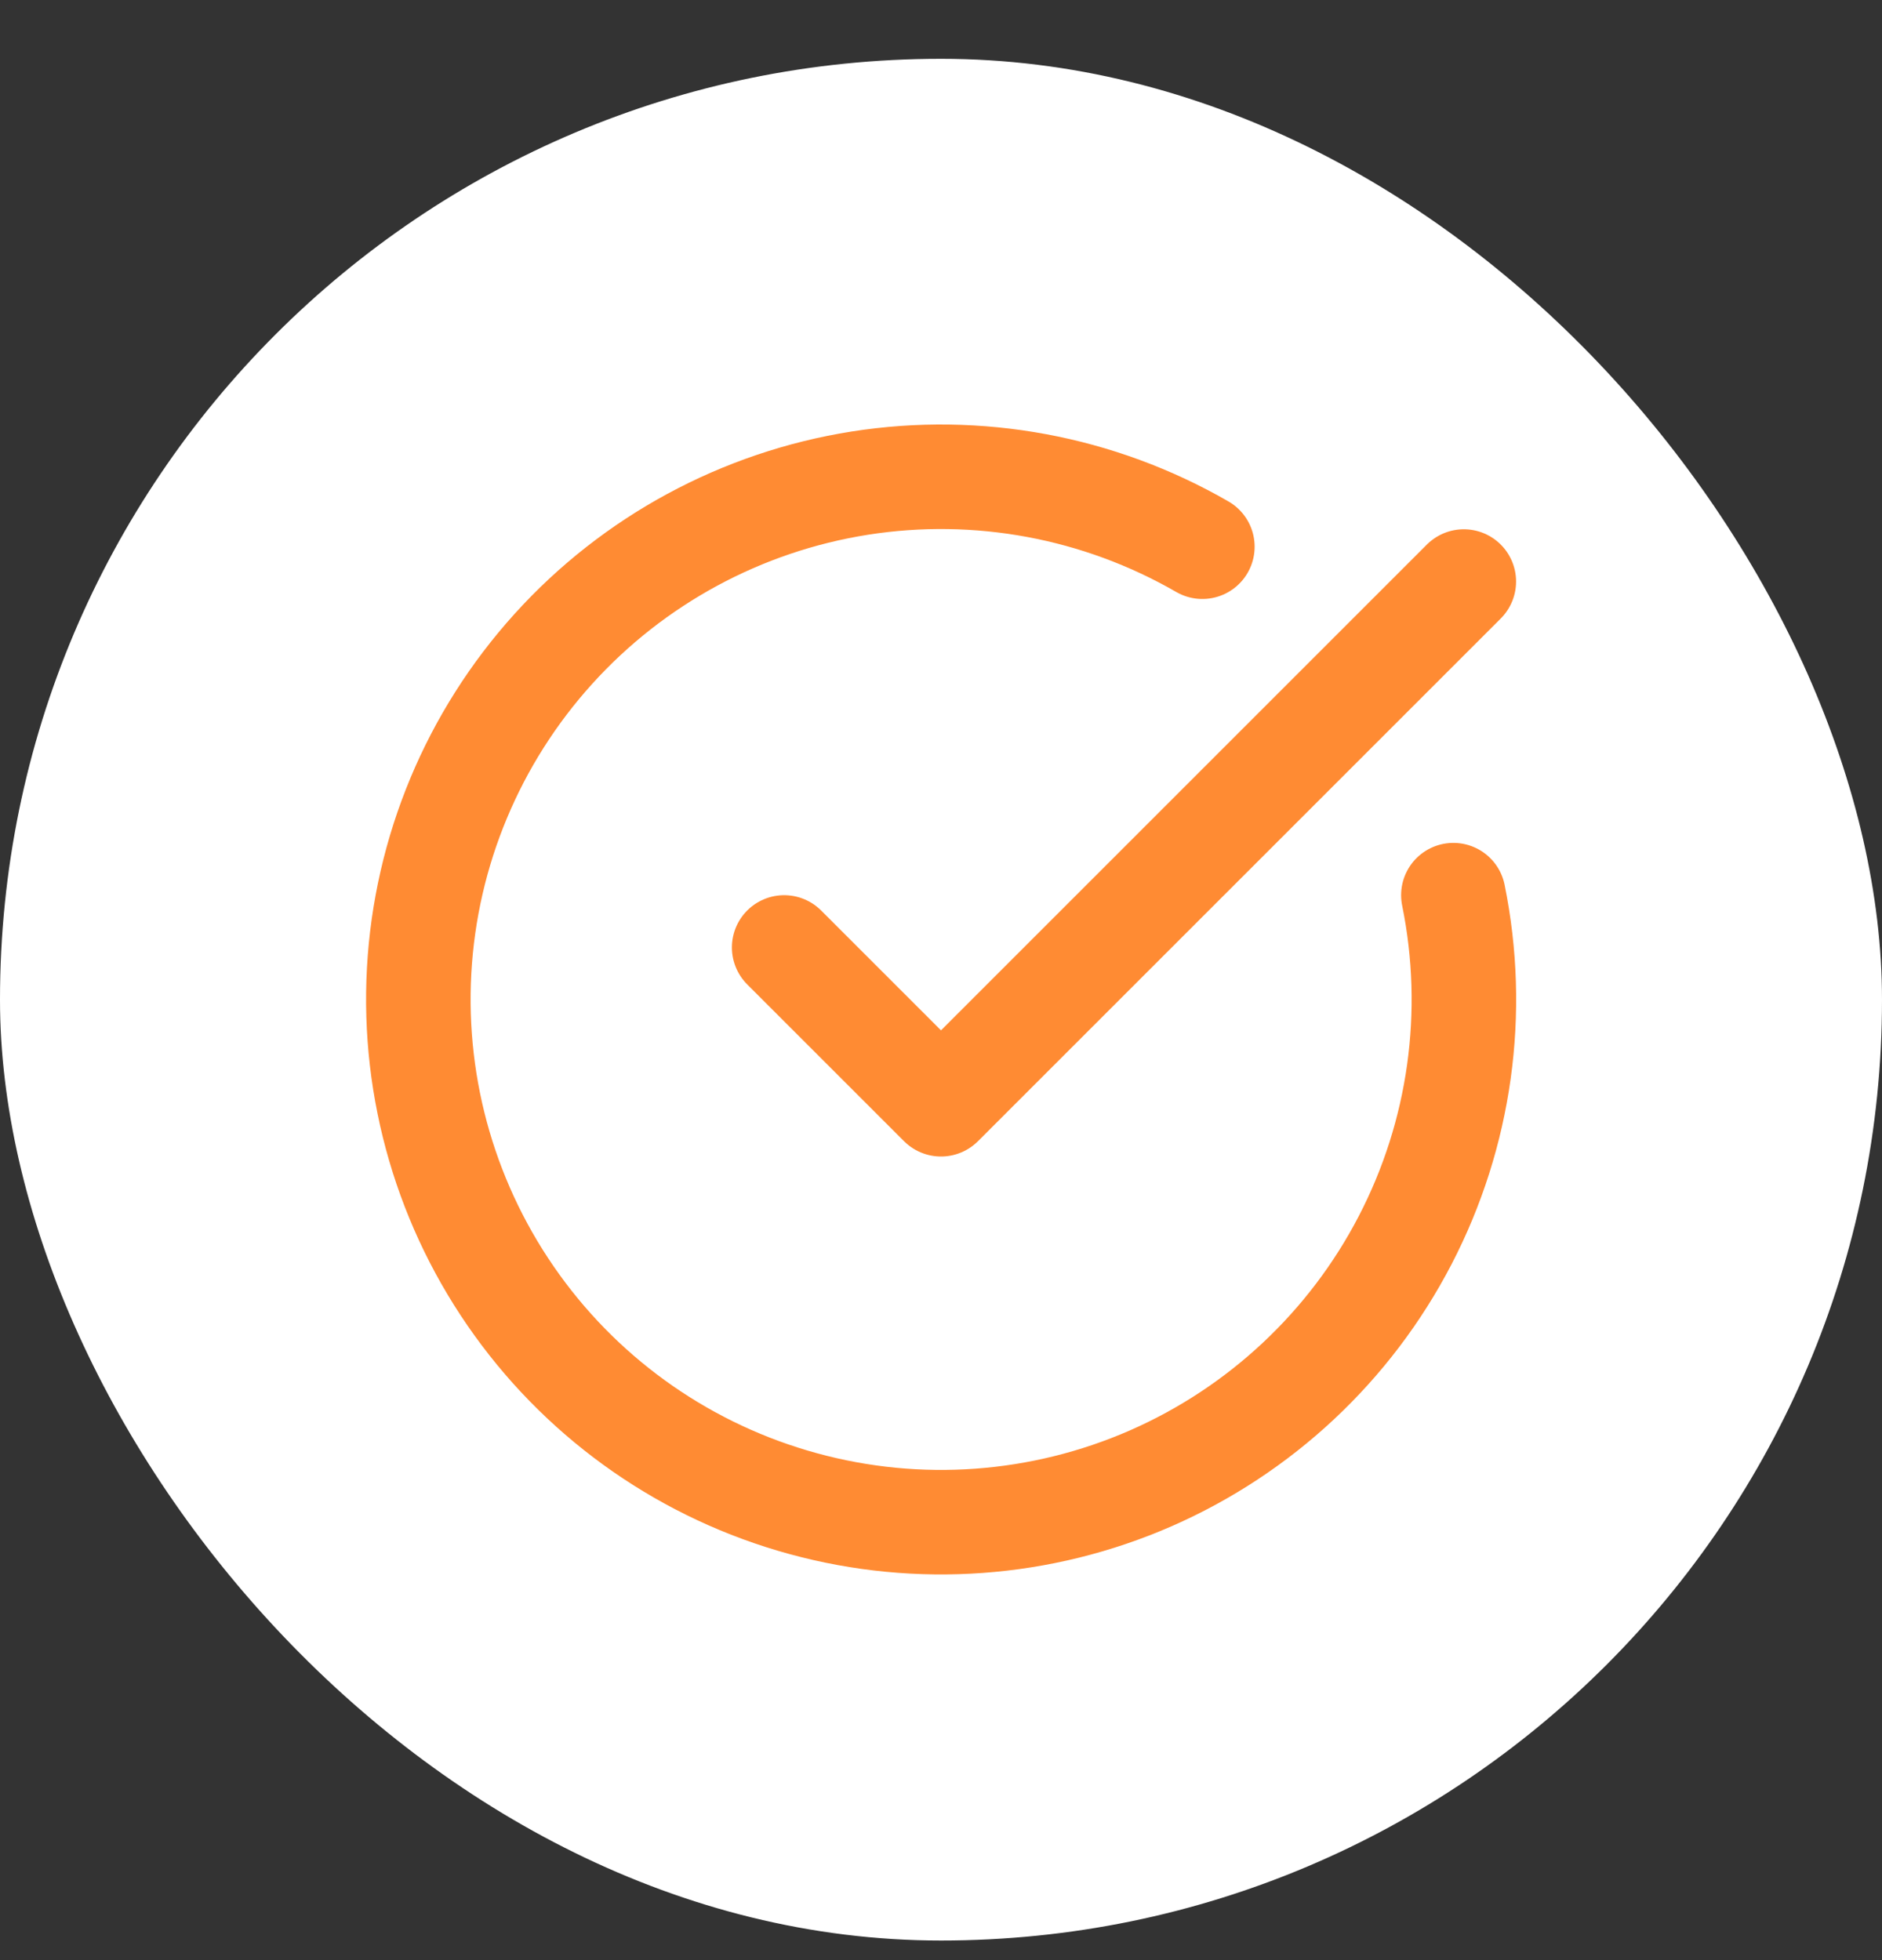 <svg width="24" height="25" viewBox="0 0 24 25" fill="none" xmlns="http://www.w3.org/2000/svg">
<rect x="0" y="0" width="24" height="25" fill="#333333" stroke="none"/>
<rect y="0.75" width="24" height="24" rx="12" fill="white"/>
<path d="M18.534 11.417C18.838 12.911 18.622 14.464 17.919 15.818C17.217 17.171 16.072 18.243 14.675 18.855C13.278 19.466 11.714 19.581 10.243 19.178C8.772 18.776 7.483 17.882 6.592 16.644C5.701 15.407 5.261 13.902 5.345 12.379C5.429 10.856 6.033 9.409 7.056 8.277C8.078 7.146 9.458 6.4 10.964 6.162C12.47 5.925 14.012 6.211 15.333 6.973" stroke="#FF8B33" stroke-width="1.333" stroke-linecap="round" stroke-linejoin="round"/>
<path d="M10 12.084L12 14.084L18.667 7.417" stroke="#FF8B33" stroke-width="1.333" stroke-linecap="round" stroke-linejoin="round"/>
</svg>
